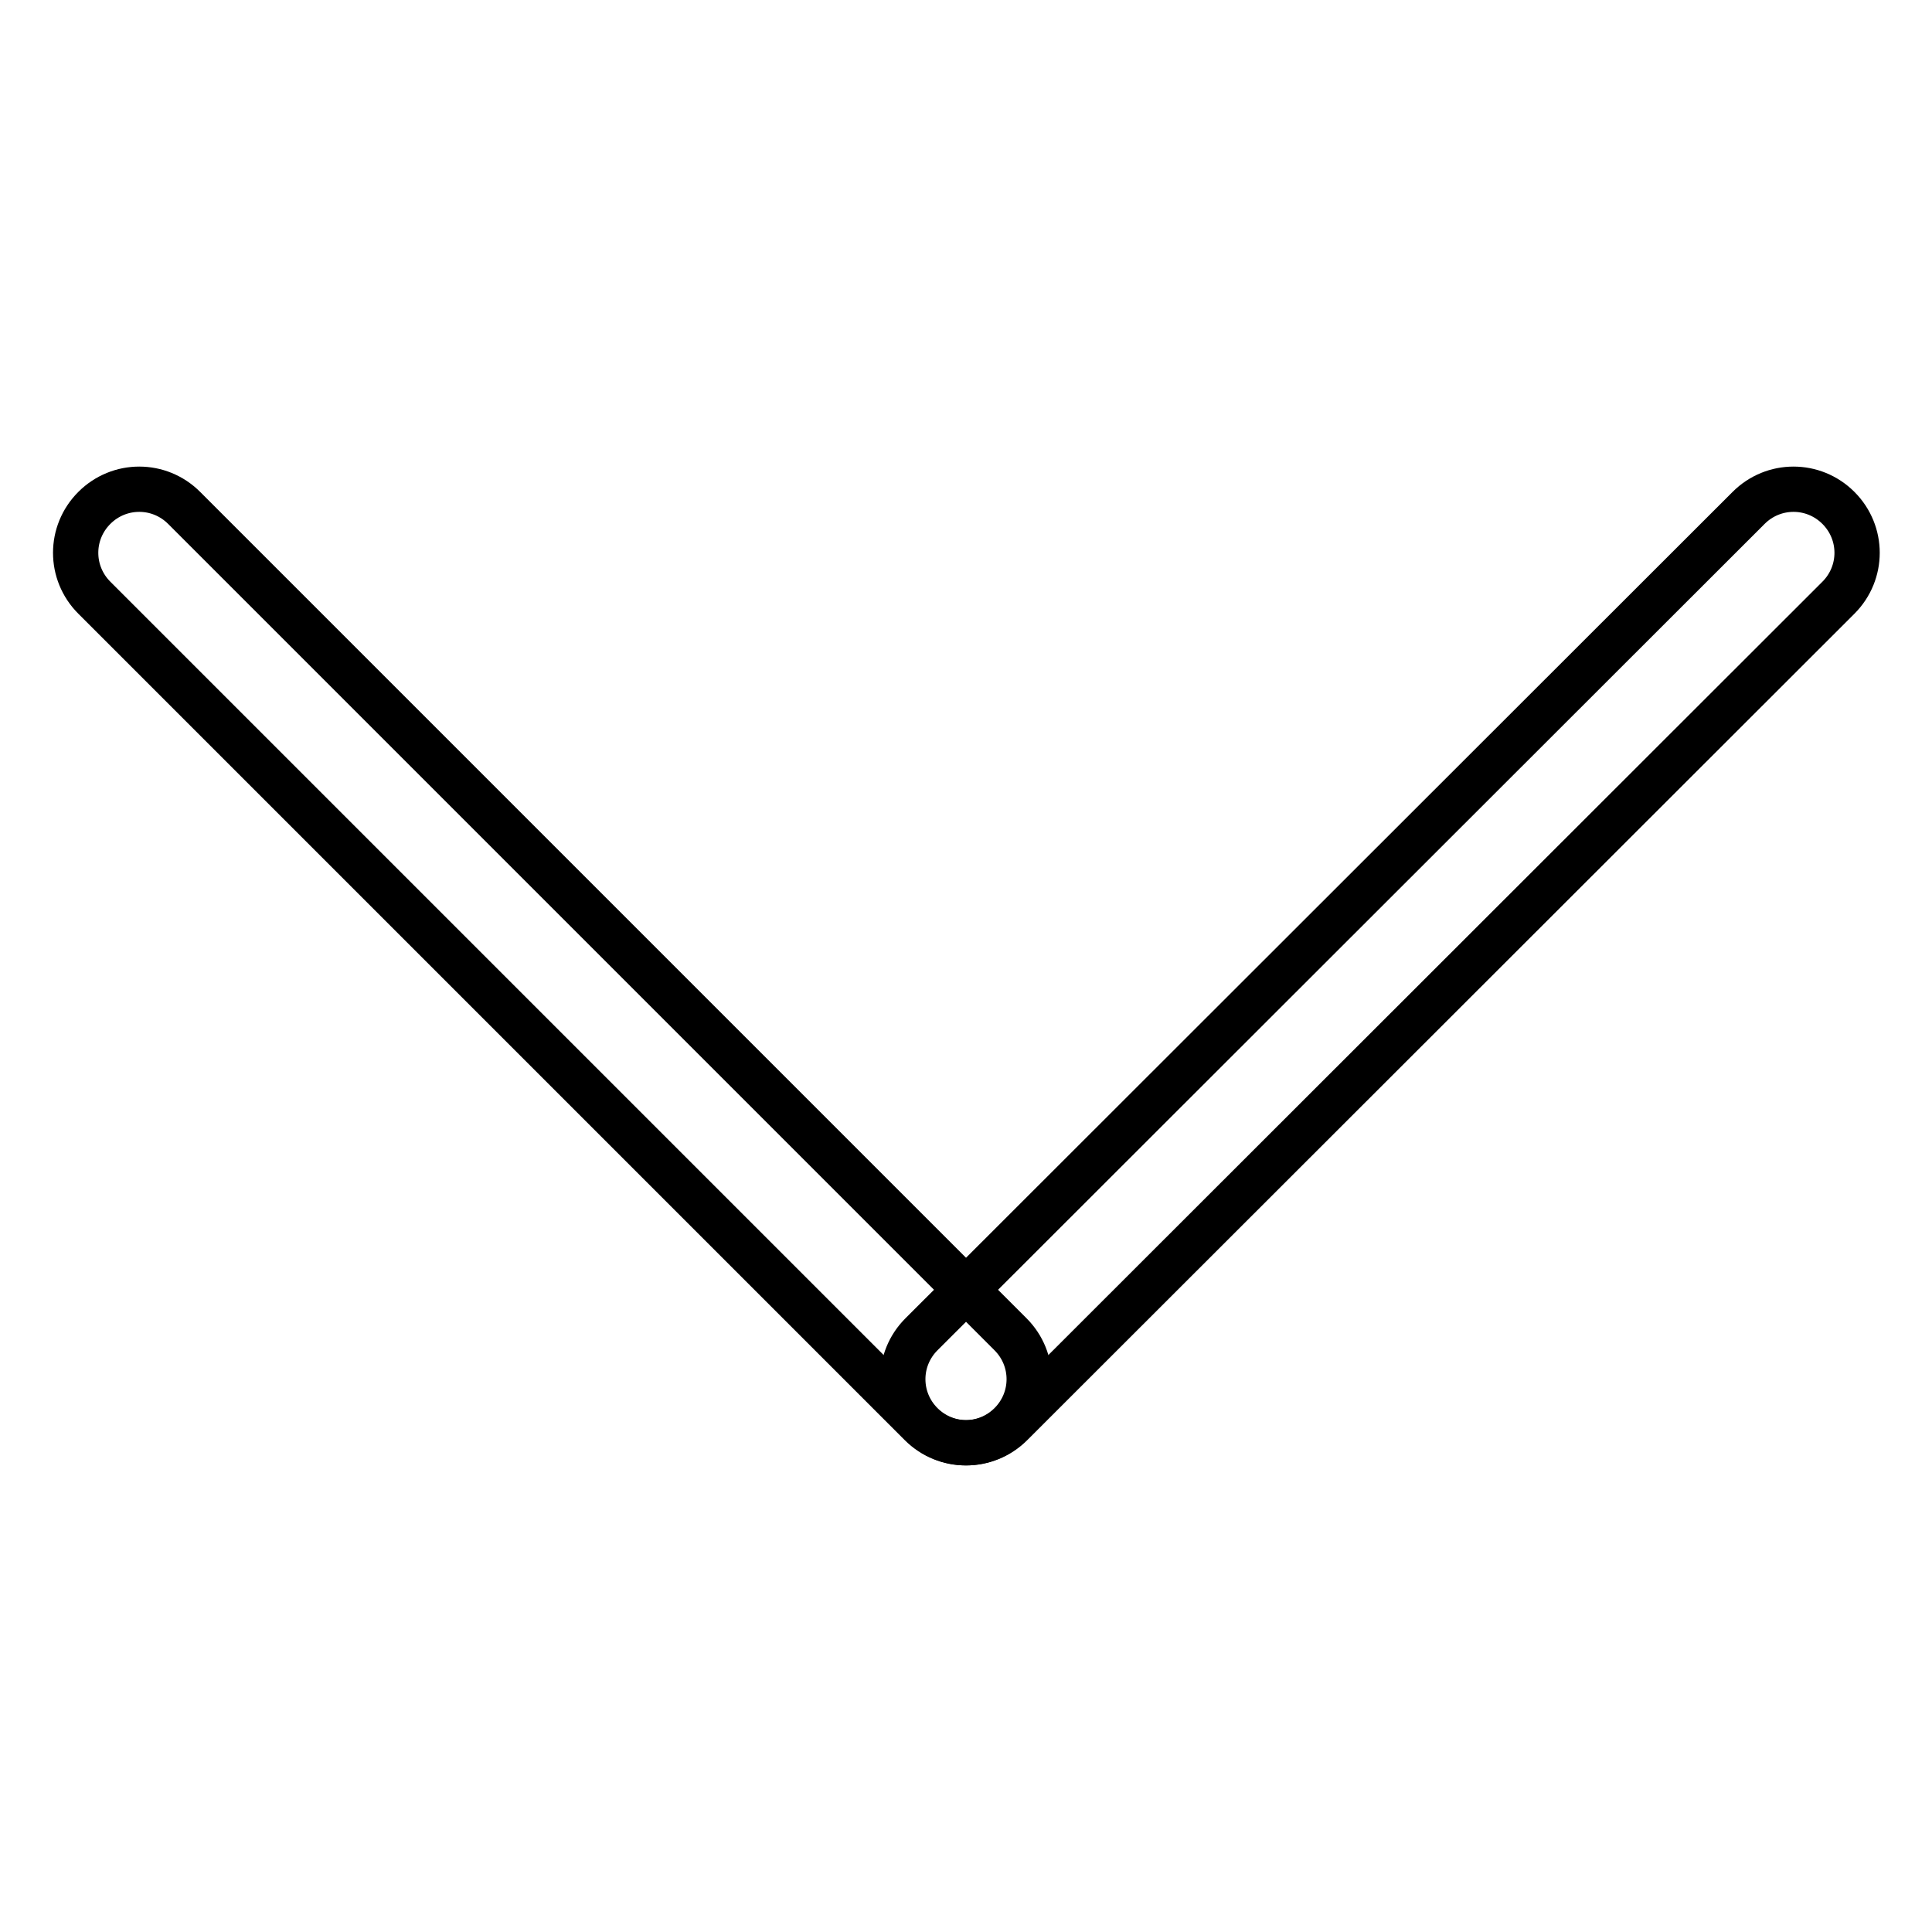 <?xml version="1.0" encoding="utf-8"?>
<!-- Svg Vector Icons : http://www.onlinewebfonts.com/icon -->
<!DOCTYPE svg PUBLIC "-//W3C//DTD SVG 1.1//EN" "http://www.w3.org/Graphics/SVG/1.1/DTD/svg11.dtd">
<svg version="1.1" xmlns="http://www.w3.org/2000/svg" xmlns:xlink="http://www.w3.org/1999/xlink" x="0px" y="0px" viewBox="0 0 256 256" enable-background="new 0 0 256 256" xml:space="preserve">
<g> <path stroke-width="6" fill-opacity="0" stroke="#000000"  d="M134,188.7L243.6,79.2c3.3-3.3,3.3-8.6,0-11.9c-3.3-3.3-8.6-3.3-11.9,0L122.1,176.8 c-3.3,3.3-3.3,8.6,0,11.9C125.4,192,130.7,192,134,188.7z"/> <path stroke-width="6" fill-opacity="0" stroke="#000000"  d="M12.5,79.2L122,188.7c3.3,3.3,8.6,3.3,11.9,0c3.3-3.3,3.3-8.6,0-11.9L24.4,67.3c-3.3-3.3-8.6-3.3-11.9,0 C9.2,70.6,9.2,75.9,12.5,79.2z"/></g>
</svg>